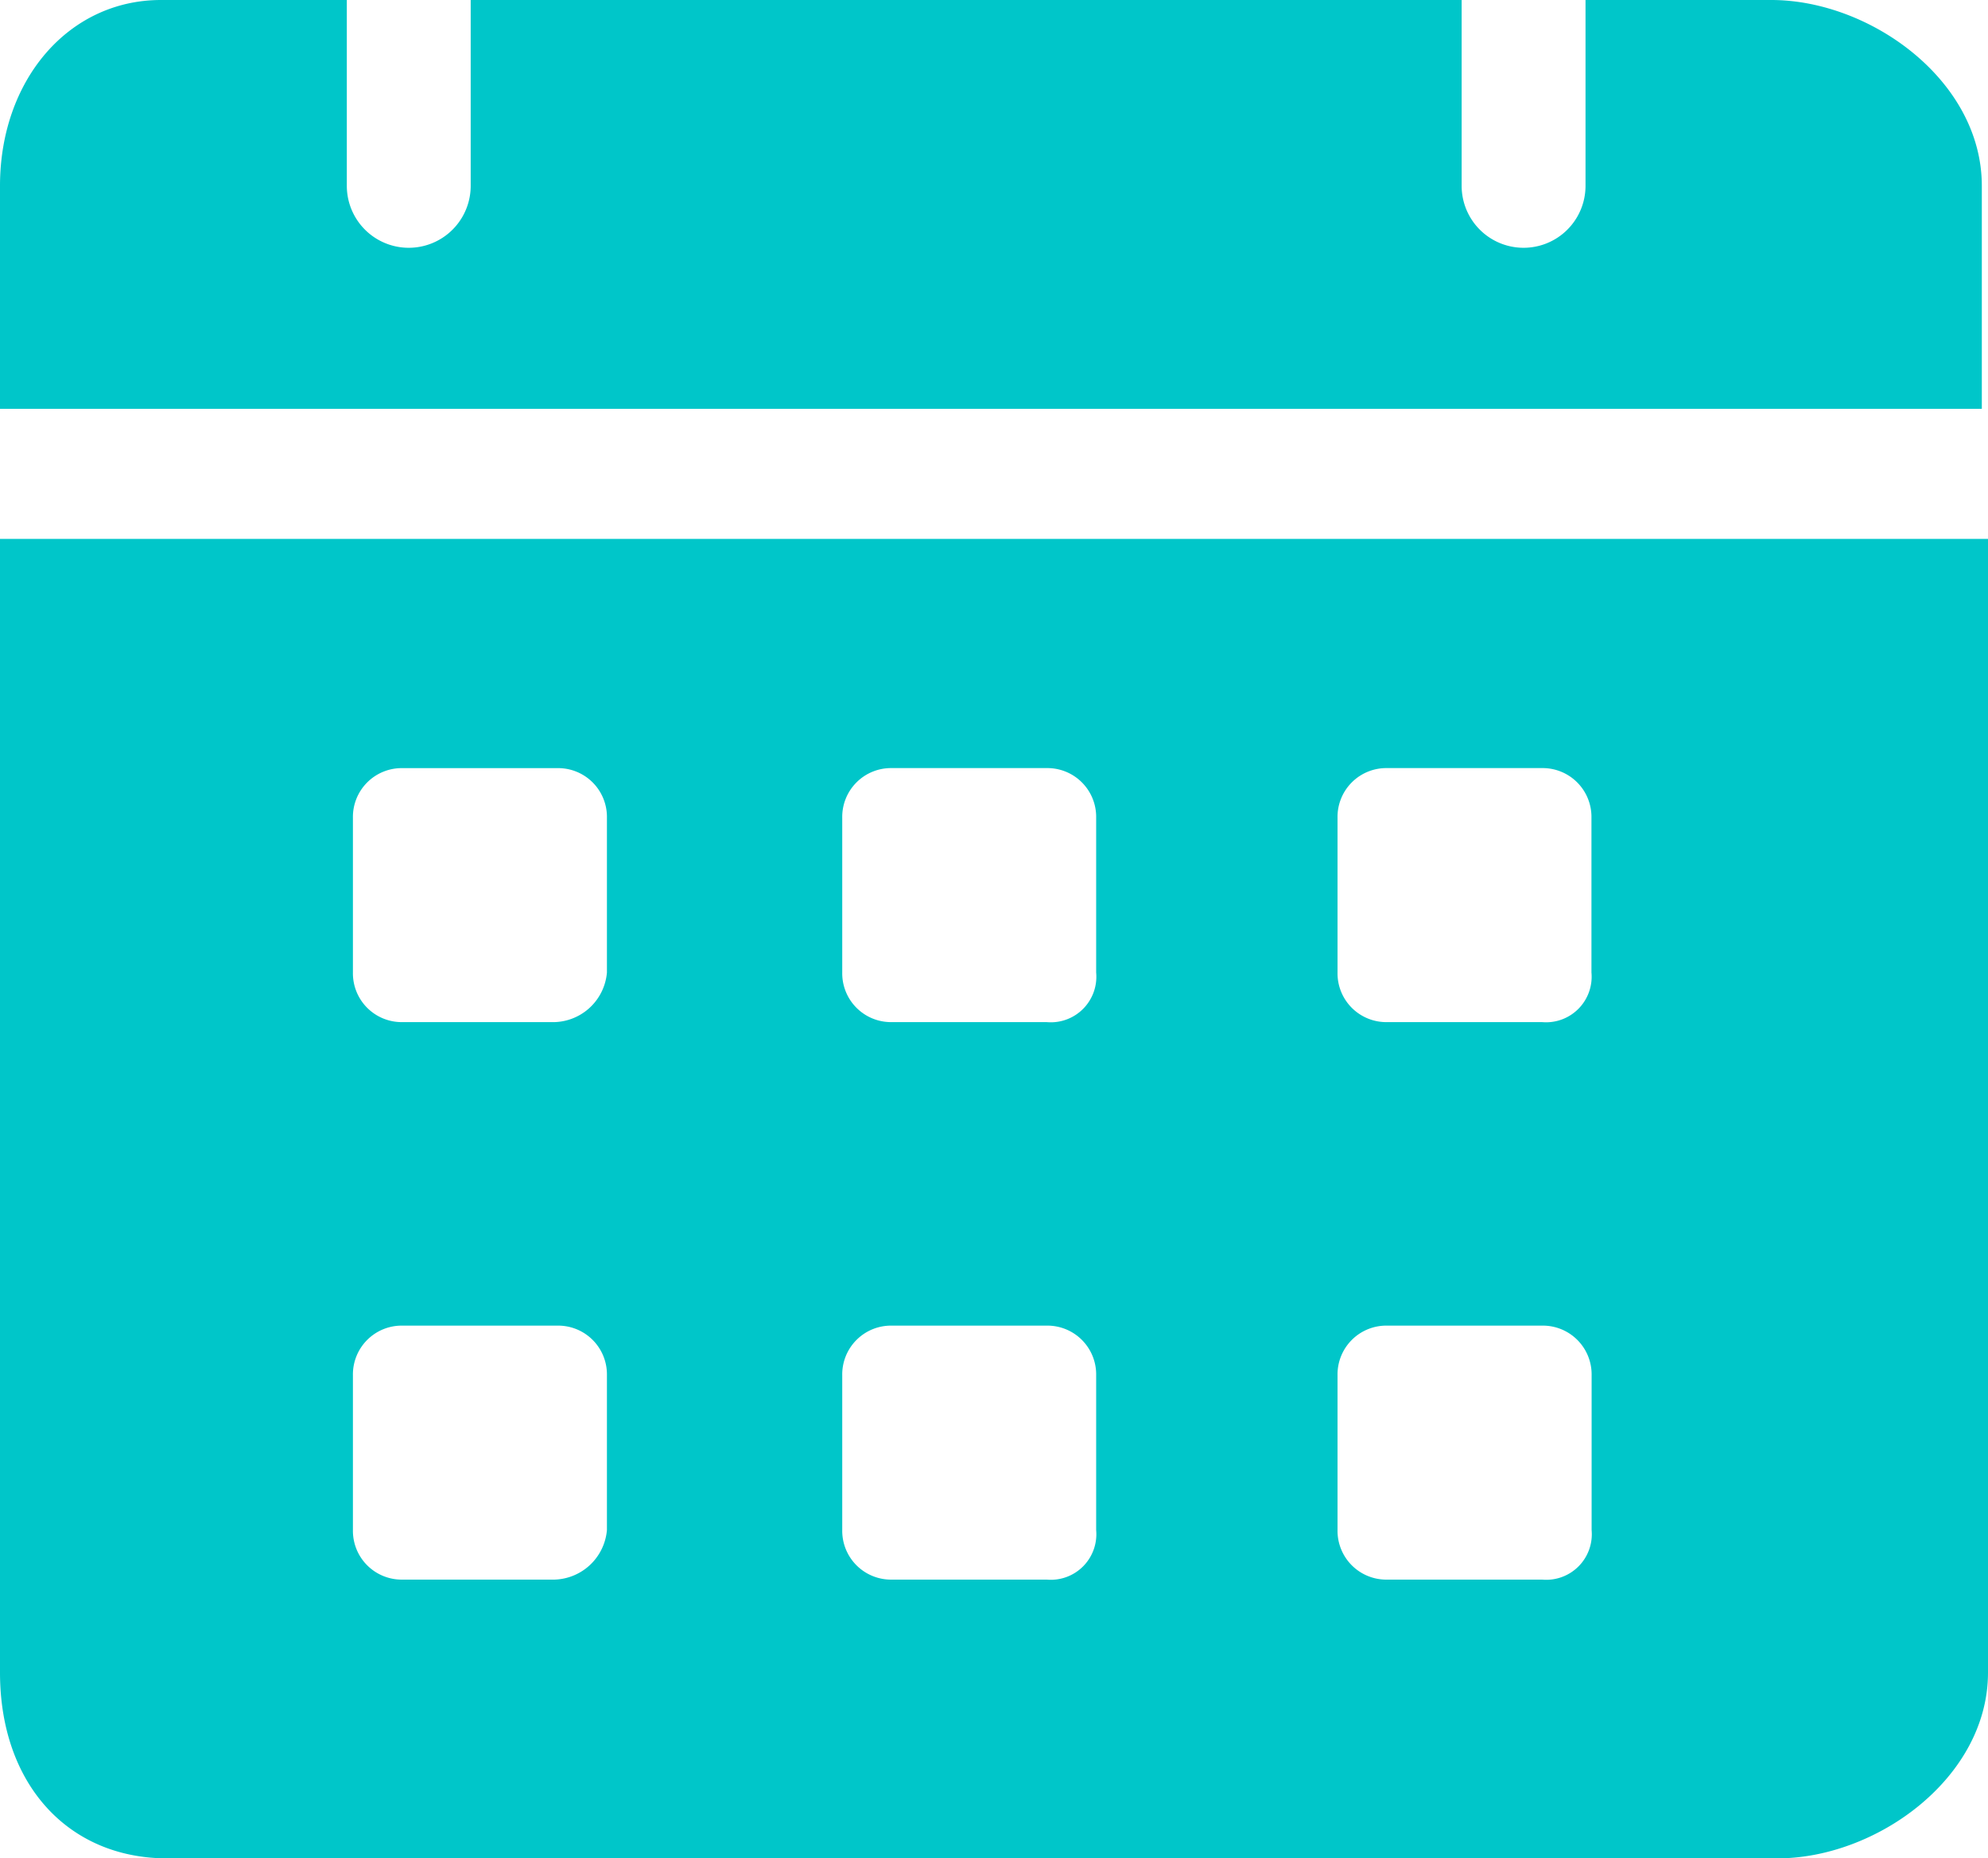 <?xml version="1.0" encoding="utf-8"?>
<svg xmlns="http://www.w3.org/2000/svg" width="48.9" height="45.701" viewBox="0 0 48.9 45.701">
  <g id="calendar_6_" data-name="calendar (6)" transform="translate(-1 -2)">
    <path id="Path_14187" data-name="Path 14187" d="M44.568,2H40V6.57a1.523,1.523,0,1,1-3.047,0V2H12.578V6.57a1.523,1.523,0,1,1-3.047,0V2H4.961C2.676,2,1,3.98,1,6.57v5.484H49.748V6.57c0-2.59-2.742-4.57-5.179-4.57ZM1,15.253V43.131c0,2.742,1.676,4.57,4.113,4.57H44.721c2.437,0,5.179-1.98,5.179-4.57V15.253ZM14.558,40.846H10.9a1.2,1.2,0,0,1-1.219-1.219V35.819A1.2,1.2,0,0,1,10.9,34.6H14.71a1.2,1.2,0,0,1,1.219,1.219v3.808a1.334,1.334,0,0,1-1.371,1.219Zm0-13.71H10.9a1.2,1.2,0,0,1-1.219-1.219V22.108A1.2,1.2,0,0,1,10.9,20.89H14.71a1.2,1.2,0,0,1,1.219,1.219v3.808a1.334,1.334,0,0,1-1.371,1.219Zm12.187,13.71H22.936a1.2,1.2,0,0,1-1.219-1.219V35.819A1.2,1.2,0,0,1,22.936,34.6h3.808a1.2,1.2,0,0,1,1.219,1.219v3.808A1.121,1.121,0,0,1,26.745,40.846Zm0-13.71H22.936a1.2,1.2,0,0,1-1.219-1.219V22.108a1.2,1.2,0,0,1,1.219-1.219h3.808a1.2,1.2,0,0,1,1.219,1.219v3.808A1.121,1.121,0,0,1,26.745,27.136Zm12.187,13.71H35.123A1.2,1.2,0,0,1,33.9,39.627V35.819A1.2,1.2,0,0,1,35.123,34.6h3.808a1.2,1.2,0,0,1,1.219,1.219v3.808A1.121,1.121,0,0,1,38.932,40.846Zm0-13.71H35.123A1.2,1.2,0,0,1,33.9,25.917V22.108a1.2,1.2,0,0,1,1.219-1.219h3.808a1.2,1.2,0,0,1,1.219,1.219v3.808A1.121,1.121,0,0,1,38.932,27.136Z" transform="translate(0 0)" fill="#00c6c9"/>
  </g>
</svg>